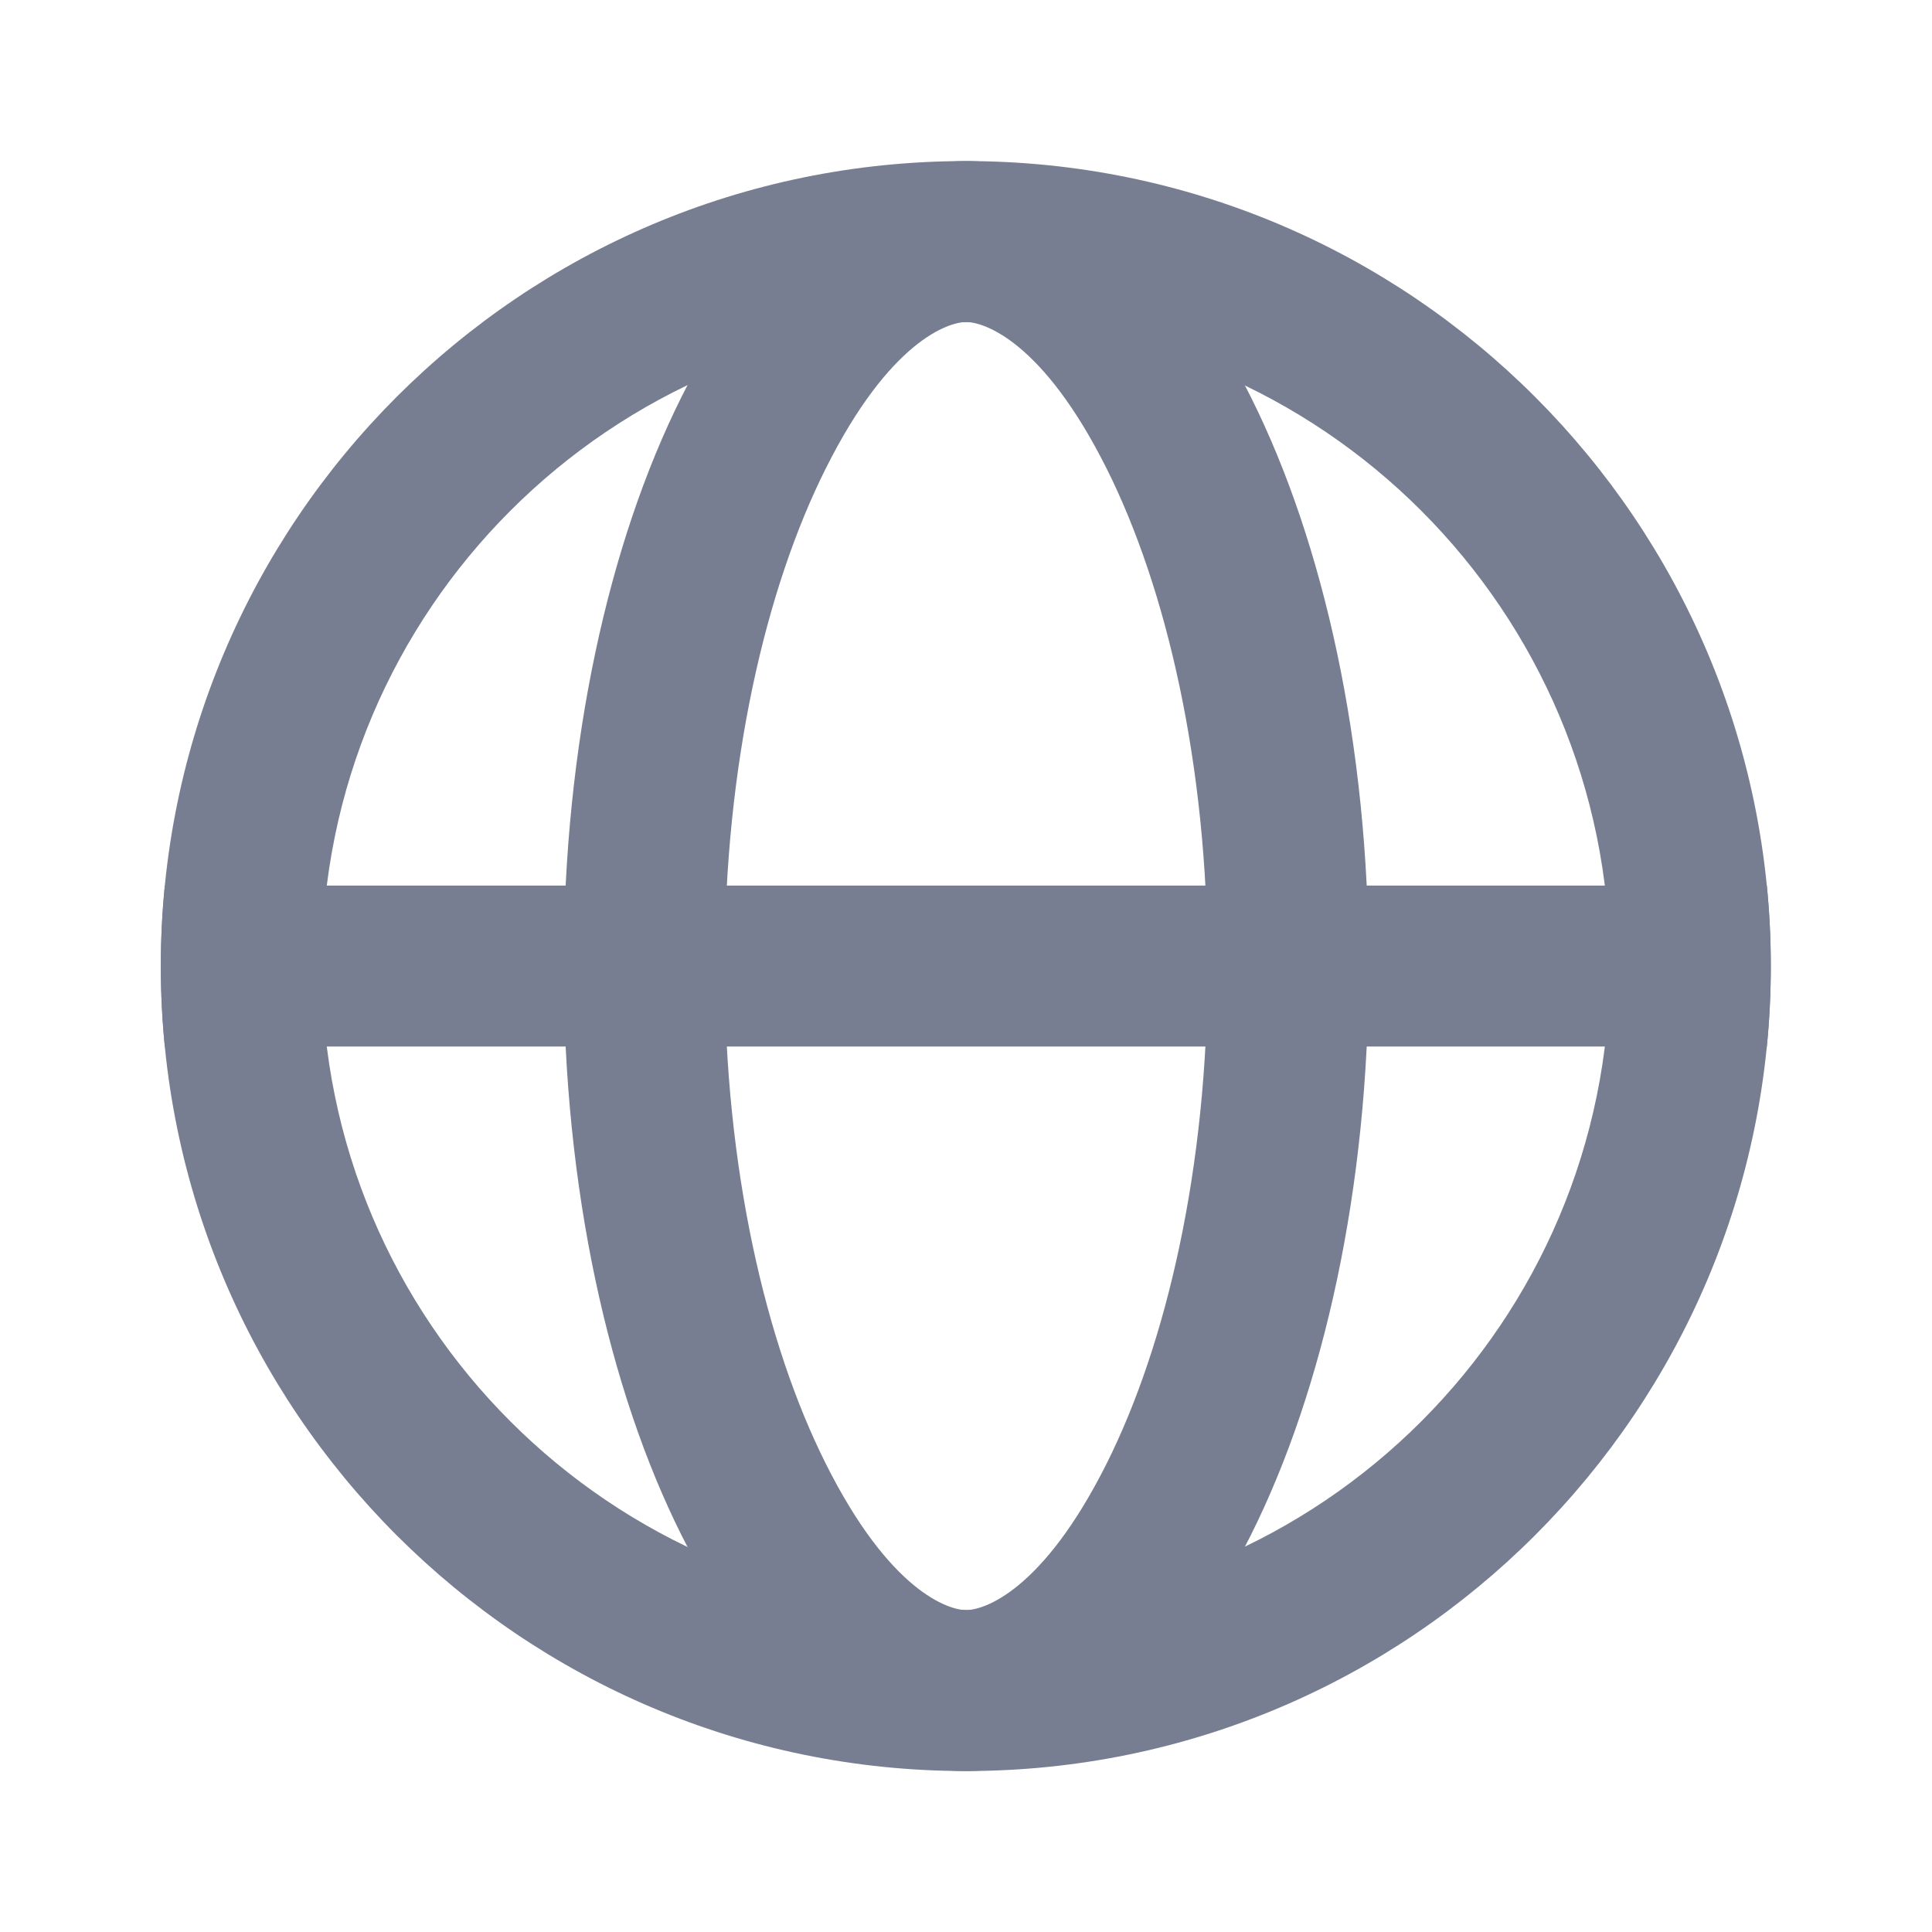 <svg width="16" height="16" viewBox="0 0 16 16" fill="none" xmlns="http://www.w3.org/2000/svg">
<path fill-rule="evenodd" clip-rule="evenodd" d="M7.999 13.334C10.944 13.334 13.332 10.946 13.332 8.001C13.332 5.055 10.944 2.667 7.999 2.667C5.053 2.667 2.665 5.055 2.665 8.001C2.665 10.946 5.053 13.334 7.999 13.334ZM7.999 14.667C11.681 14.667 14.665 11.682 14.665 8.001C14.665 4.319 11.681 1.334 7.999 1.334C4.317 1.334 1.332 4.319 1.332 8.001C1.332 11.682 4.317 14.667 7.999 14.667Z" fill="#777E91"/>
<path fill-rule="evenodd" clip-rule="evenodd" d="M9.166 12.118C9.658 11.133 10.001 9.679 10.001 8.001C10.001 6.322 9.658 4.868 9.166 3.883C8.633 2.818 8.145 2.667 8.001 2.667C7.858 2.667 7.369 2.818 6.837 3.883C6.344 4.868 6.001 6.322 6.001 8.001C6.001 9.679 6.344 11.133 6.837 12.118C7.369 13.183 7.858 13.334 8.001 13.334C8.145 13.334 8.633 13.183 9.166 12.118ZM8.001 14.667C9.842 14.667 11.335 11.682 11.335 8.001C11.335 4.319 9.842 1.334 8.001 1.334C6.16 1.334 4.668 4.319 4.668 8.001C4.668 11.682 6.16 14.667 8.001 14.667Z" fill="#777E91"/>
<path fill-rule="evenodd" clip-rule="evenodd" d="M14.632 8.667C14.654 8.448 14.665 8.226 14.665 8.001C14.665 7.776 14.654 7.553 14.632 7.334H1.365C1.343 7.553 1.332 7.776 1.332 8.001C1.332 8.226 1.343 8.448 1.365 8.667H14.632Z" fill="#777E91"/>
</svg>
